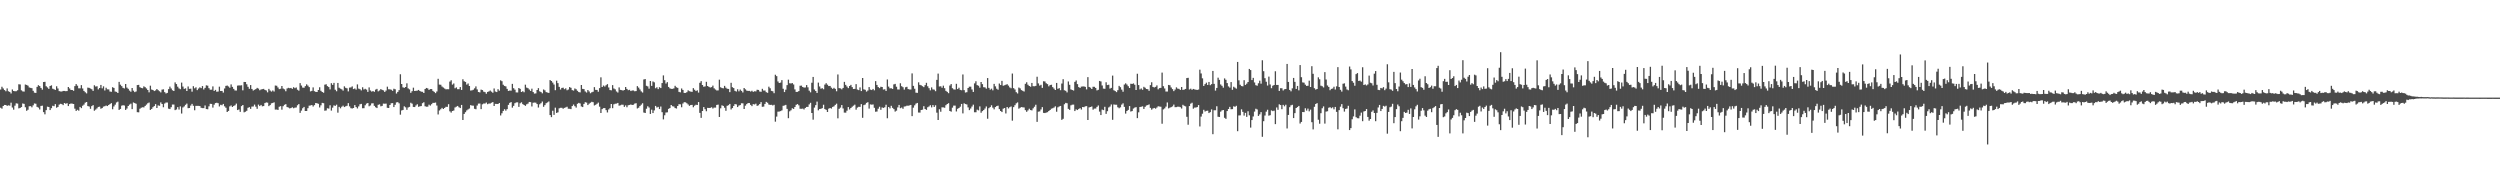 <?xml version="1.0" encoding="UTF-8"?>
<svg xmlns="http://www.w3.org/2000/svg" width="1920" height="150">
  <path d="M0 68.772h1v13.969H0zM1 66.604h1v16.838H1zM2 67.966h1v13.426H2zM3 69.150h1v11.425H3zM4 70.114h1v10.524H4zM5 67.913h1v13.385H5zM6 70.110h1v10.788H6zM7 70.592h1v10.546H7zM8 71.794h1v7.041H8zM9 68.696h1v13.890H9zM10 69.898h1v14.323H10zM11 70.069h1v11.102H11zM12 70.059h1v9.277H12zM13 69.317h1v10.224H13zM14 64.740h1v18.512H14zM15 64.848h1v18.031H15zM16 69.380h1v12.837H16zM17 70.205h1v9.265H17zM18 70.328h1v9.426H18zM19 64.945h1v17.438H19zM20 65.228h1v19.876H20zM21 65.794h1v18.470H21zM22 67.151h1v14.485H22zM23 67.469h1v14.048H23zM24 67.722h1v14.731H24zM25 69.737h1v11.140H25zM26 71.188h1v8.270H26zM27 71.362h1v8.283H27zM28 66.703h1v15.396H28zM29 65.455h1v17.164H29zM30 66.089h1v17.977H30zM31 67.511h1v13.843H31zM32 68.850h1v12.294H32zM33 62.971h1v23.132H33zM34 62.835h1v24.960H34zM35 66.227h1v18.375H35zM36 67.191h1v14.739H36zM37 68.235h1v13.954H37zM38 66.072h1v18.443H38zM39 65.559h1v17.542H39zM40 68.117h1v13.112H40zM41 68.563h1v13.018H41zM42 69.059h1v10.901H42zM43 66.227h1v16.516H43zM44 67.953h1v14.195H44zM45 70.009h1v10.334H45zM46 70.230h1v9.505H46zM47 70.290h1v9.660H47zM48 69.844h1v10.906H48zM49 69.842h1v9.243H49zM50 70.054h1v9.631H50zM51 69.926h1v9.345H51zM52 66.826h1v14.620H52zM53 67.917h1v12.025H53zM54 69.069h1v10.377H54zM55 69.139h1v10.500H55zM56 69.711h1v10.148H56zM57 66.164h1v17.294H57zM58 64.583h1v20.636H58zM59 65.794h1v18.540H59zM60 67.829h1v17.183H60zM61 67.844h1v14.269H61zM62 65.389h1v17.681H62zM63 67.935h1v13.286H63zM64 69.854h1v10.488H64zM65 70.861h1v7.970H65zM66 71.732h1v6.624H66zM67 67.256h1v14.208H67zM68 67.464h1v14.356H68zM69 68.004h1v15.532H69zM70 68.570h1v12.961H70zM71 69.786h1v10.943H71zM72 65.507h1v19.557H72zM73 66.448h1v17.722H73zM74 66.276h1v16.969H74zM75 68.650h1v13.499H75zM76 67.561h1v14.339H76zM77 65.231h1v18.261H77zM78 67.832h1v15.148H78zM79 66.299h1v15.546H79zM80 69.492h1v12.093H80zM81 67.381h1v13.655H81zM82 68.582h1v12.857H82zM83 68.670h1v11.984H83zM84 70.282h1v9.647H84zM85 70.515h1v8.675H85zM86 66.952h1v16.948H86zM87 67.521h1v14.233H87zM88 70.298h1v10.073H88zM89 70.551h1v8.160H89zM90 71.433h1v6.649H90zM91 62.877h1v21.561H91zM92 65.031h1v18.645H92zM93 66.126h1v15.041H93zM94 67.493h1v13.320H94zM95 67.927h1v13.111H95zM96 64.489h1v19.949H96zM97 67.253h1v16.093H97zM98 68.180h1v13.242H98zM99 69.575h1v10.733H99zM100 70.462h1v9.168H100zM101 67.583h1v16.254H101zM102 69.631h1v9.074H102zM103 70.749h1v8.408H103zM104 70.248h1v9.440H104zM105 65.321h1v20.858H105zM106 65.186h1v21.064H106zM107 66.944h1v16.583H107zM108 67.517h1v15.229H108zM109 67.789h1v14.568H109zM110 66.313h1v16.155H110zM111 66.982h1v14.371H111zM112 67.925h1v12.395H112zM113 69.129h1v10.170H113zM114 70.926h1v7.836H114zM115 65.770h1v18.671H115zM116 68.783h1v14.885H116zM117 69.132h1v13.190H117zM118 69.922h1v11.540H118zM119 69.442h1v10.550H119zM120 68.367h1v14.600H120zM121 69.271h1v11.700H121zM122 70.087h1v11.189H122zM123 70.940h1v7.682H123zM124 68.790h1v11.086H124zM125 68.606h1v13.781H125zM126 70.738h1v8.755H126zM127 71.764h1v6.956H127zM128 71.322h1v7.428H128zM129 68.479h1v14.991H129zM130 66.509h1v17.263H130zM131 67.919h1v14.408H131zM132 69.325h1v10.973H132zM133 69.864h1v10.424H133zM134 63.305h1v21.298H134zM135 64.553h1v19.525H135zM136 66.564h1v15.711H136zM137 67.901h1v16.204H137zM138 68.501h1v13.232H138zM139 63.461h1v23.731H139zM140 66.447h1v16.071H140zM141 68.266h1v13.444H141zM142 67.850h1v12.633H142zM143 69.904h1v9.685H143zM144 66.390h1v16.709H144zM145 68.241h1v14.707H145zM146 68.099h1v12.979H146zM147 70.409h1v9.364H147zM148 66.212h1v15.036H148zM149 67.836h1v16.869H149zM150 67.070h1v14.214H150zM151 69.242h1v12.045H151zM152 68.010h1v13.277H152zM153 67.080h1v14.395H153zM154 67.687h1v15.105H154zM155 66.113h1v16.915H155zM156 68.710h1v14.315H156zM157 67.482h1v13.519H157zM158 65.539h1v18.226H158zM159 65.796h1v18.122H159zM160 67.742h1v13.940H160zM161 68.929h1v10.771H161zM162 68.863h1v10.972H162zM163 66.356h1v16.260H163zM164 69.844h1v10.545H164zM165 69.039h1v10.121H165zM166 70.465h1v8.419H166zM167 70.316h1v8.919H167zM168 66.564h1v15.204H168zM169 69.880h1v10.582H169zM170 69.818h1v11.013H170zM171 71.120h1v8.692H171zM172 67.938h1v13.716H172zM173 65.954h1v16.788H173zM174 65.682h1v20.318H174zM175 66.426h1v18.775H175zM176 67.399h1v14.307H176zM177 64.834h1v16.182H177zM178 66.728h1v15.423H178zM179 68.263h1v13.074H179zM180 69.474h1v11.359H180zM181 69.549h1v9.995H181zM182 65.761h1v18.754H182zM183 65.608h1v18.450H183zM184 65.628h1v20.275H184zM185 65.497h1v16.019H185zM186 69.355h1v11.285H186zM187 62.940h1v23.324H187zM188 62.967h1v22.842H188zM189 64.700h1v20.414H189zM190 66.658h1v16.155H190zM191 68.204h1v14.099H191zM192 65.320h1v18.300H192zM193 68.300h1v13.544H193zM194 69.545h1v12.202H194zM195 68.973h1v11.358H195zM196 68.397h1v13.545H196zM197 67.503h1v16.075H197zM198 68.053h1v12.305H198zM199 69.299h1v12.159H199zM200 68.708h1v11.892H200zM201 68.447h1v13.205H201zM202 68.255h1v13.220H202zM203 69.065h1v10.115H203zM204 69.454h1v9.195H204zM205 70.900h1v7.940H205zM206 68.248h1v13.256H206zM207 69.535h1v11.135H207zM208 70.367h1v8.990H208zM209 69.485h1v9.563H209zM210 70.316h1v8.256H210zM211 65.705h1v18.475H211zM212 65.848h1v18.286H212zM213 67.179h1v17.265H213zM214 68.459h1v13.536H214zM215 68.137h1v13.394H215zM216 66.028h1v18.222H216zM217 67.998h1v13.570H217zM218 68.598h1v11.897H218zM219 70.083h1v9.886H219zM220 67.960h1v14.290H220zM221 67.445h1v15.123H221zM222 67.749h1v15.506H222zM223 67.525h1v15.485H223zM224 68.259h1v14.122H224zM225 66.955h1v16.173H225zM226 67.731h1v14.983H226zM227 67.187h1v15.358H227zM228 68.922h1v11.926H228zM229 69.657h1v10.254H229zM230 63.863h1v22.824H230zM231 65.674h1v19.293H231zM232 67.294h1v15.846H232zM233 67.393h1v14.742H233zM234 66.128h1v19.123H234zM235 64.753h1v20.490H235zM236 65.743h1v17.355H236zM237 66.931h1v14.212H237zM238 70.177h1v10.816H238zM239 69.783h1v10.846H239zM240 67.116h1v14.681H240zM241 70.030h1v10.727H241zM242 70.539h1v8.589H242zM243 70.646h1v8.653H243zM244 69.109h1v10.615H244zM245 67.015h1v15.544H245zM246 69.712h1v11.164H246zM247 70.656h1v8.350H247zM248 71.230h1v8.049H248zM249 65.015h1v20.007H249zM250 64.700h1v20.160H250zM251 66.151h1v16.987H251zM252 66.874h1v16.553H252zM253 68.677h1v12.193H253zM254 63.885h1v21.065H254zM255 65.187h1v17.504H255zM256 63.645h1v17.297H256zM257 68.923h1v12.372H257zM258 70.096h1v10.278H258zM259 63.687h1v22.854H259zM260 67.385h1v14.710H260zM261 68.075h1v15.146H261zM262 68.625h1v13.341H262zM263 69.562h1v11.598H263zM264 66.284h1v15.919H264zM265 67.455h1v14.218H265zM266 67.860h1v13.413H266zM267 70.191h1v8.992H267zM268 67.299h1v14.402H268zM269 67.110h1v15.977H269zM270 66.339h1v16.999H270zM271 68.397h1v14.548H271zM272 67.930h1v12.785H272zM273 68.823h1v13.380H273zM274 64.803h1v18.517H274zM275 68.063h1v13.669H275zM276 68.512h1v11.541H276zM277 69.432h1v10.334H277zM278 67.040h1v16.087H278zM279 68.689h1v14.396H279zM280 68.202h1v12.653H280zM281 68.811h1v10.746H281zM282 70.556h1v8.530H282zM283 67.141h1v14.468H283zM284 69.495h1v11.492H284zM285 70.360h1v9.044H285zM286 69.933h1v9.362H286zM287 70.495h1v10.811H287zM288 68.809h1v13.563H288zM289 68.257h1v14.740H289zM290 70.131h1v10.352H290zM291 69.456h1v10.678H291zM292 68.400h1v13.255H292zM293 69.040h1v12.248H293zM294 69.451h1v10.126H294zM295 70.611h1v9.056H295zM296 69.508h1v10.061H296zM297 66.567h1v16.233H297zM298 68.559h1v14.405H298zM299 68.628h1v12.026H299zM300 68.901h1v10.422H300zM301 69.733h1v9.448H301zM302 68.127h1v14.104H302zM303 68.545h1v11.963H303zM304 71.824h1v6.836H304zM305 70.626h1v7.806H305zM306 69.207h1v10.159H306zM307 57.032h1v31.053H307zM308 64.517h1v20.305H308zM309 67.050h1v17.403H309zM310 67.478h1v14.181H310zM311 66.805h1v15.608H311zM312 63.979h1v20.355H312zM313 67.903h1v14.612H313zM314 68.662h1v13.408H314zM315 71.296h1v7.586H315zM316 70.035h1v9.600H316zM317 67.323h1v14.787H317zM318 69.907h1v12.317H318zM319 69.743h1v11.240H319zM320 69.596h1v10.486H320zM321 69.053h1v12.946H321zM322 69.866h1v11.799H322zM323 70.409h1v11.035H323zM324 70.499h1v8.754H324zM325 71.436h1v7.103H325zM326 68.369h1v13.250H326zM327 67.531h1v14.423H327zM328 67.906h1v13.992H328zM329 69.077h1v11.318H329zM330 68.385h1v12.708H330zM331 68.385h1v11.649H331zM332 69.777h1v9.201H332zM333 70.550h1v8.466H333zM334 71.536h1v7.200H334zM335 70.243h1v10.821H335zM336 60.522h1v27.396H336zM337 64.959h1v19.876H337zM338 65.076h1v18.837H338zM339 66.466h1v16.390H339zM340 67.200h1v16.487H340zM341 67.992h1v14.879H341zM342 68.611h1v13.423H342zM343 68.493h1v13.582H343zM344 68.538h1v11.511H344zM345 62.647h1v22.878H345zM346 61.631h1v24.832H346zM347 64.982h1v20.258H347zM348 64.120h1v20.795H348zM349 67.765h1v14.792H349zM350 67.113h1v14.800H350zM351 68.482h1v12.852H351zM352 68.517h1v13.849H352zM353 66.867h1v16.126H353zM354 69.058h1v11.509H354zM355 60.877h1v31.274H355zM356 62.427h1v25.095H356zM357 62.928h1v23.228H357zM358 64.992h1v19.787H358zM359 64.101h1v19.906H359zM360 66.032h1v17.326H360zM361 69.515h1v11.215H361zM362 69.378h1v11.733H362zM363 68.902h1v12.236H363zM364 67.814h1v15.743H364zM365 66.378h1v17.548H365zM366 68.668h1v12.371H366zM367 70.664h1v8.876H367zM368 70.978h1v8.555H368zM369 68.839h1v14.992H369zM370 69.190h1v10.920H370zM371 70.396h1v9.105H371zM372 70.782h1v8.721H372zM373 71.967h1v6.776H373zM374 70.626h1v9.417H374zM375 70.188h1v9.333H375zM376 69.545h1v9.977H376zM377 70.413h1v8.498H377zM378 71.211h1v7.200H378zM379 67.958h1v13.474H379zM380 70.278h1v9.494H380zM381 70.722h1v9.114H381zM382 68.502h1v11.368H382zM383 69.657h1v9.441H383zM384 61.703h1v26.961H384zM385 62.347h1v24.650H385zM386 65.079h1v20.110H386zM387 66.001h1v17.885H387zM388 66.342h1v18.627H388zM389 68.248h1v15.580H389zM390 69.854h1v10.677H390zM391 69.553h1v9.428H391zM392 69.623h1v8.777H392zM393 64.414h1v18.279H393zM394 67.733h1v13.596H394zM395 68.841h1v10.404H395zM396 70.943h1v7.710H396zM397 70.998h1v7.611H397zM398 67.571h1v14.519H398zM399 68.259h1v11.041H399zM400 70.640h1v7.954H400zM401 70.032h1v9.946H401zM402 70.841h1v9.778H402zM403 65.002h1v16.295H403zM404 67.278h1v12.855H404zM405 67.724h1v11.858H405zM406 68.767h1v9.503H406zM407 69.846h1v8.567H407zM408 68.114h1v13.627H408zM409 70.688h1v8.195H409zM410 71.876h1v6.891H410zM411 71.747h1v7.124H411zM412 69.128h1v10.807H412zM413 67.672h1v14.904H413zM414 70.153h1v9.988H414zM415 70.716h1v8.540H415zM416 71.667h1v6.302H416zM417 68.692h1v13.322H417zM418 69.356h1v11.371H418zM419 70.745h1v8.523H419zM420 71.055h1v7.576H420zM421 71.354h1v6.569H421zM422 61.508h1v26.881H422zM423 62.215h1v27.759H423zM424 63.453h1v21.605H424zM425 64.897h1v23.328H425zM426 69.281h1v13.402H426zM427 61.932h1v24.794H427zM428 63.861h1v22.387H428zM429 66.706h1v16.472H429zM430 68.746h1v14.052H430zM431 67.542h1v15.262H431zM432 67.314h1v16.172H432zM433 68.480h1v14.338H433zM434 67.823h1v14.679H434zM435 69.341h1v12.609H435zM436 68.777h1v14.708H436zM437 66.885h1v16.699H437zM438 67.410h1v16.381H438zM439 69.204h1v12.233H439zM440 69.588h1v10.667H440zM441 67.944h1v13.610H441zM442 68.559h1v14.092H442zM443 69.722h1v9.981H443zM444 70.686h1v8.332H444zM445 70.950h1v8.499H445zM446 65.298h1v16.492H446zM447 68.259h1v13.993H447zM448 68.467h1v11.359H448zM449 70.246h1v8.225H449zM450 71.061h1v7.712H450zM451 69.138h1v11.553H451zM452 70.225h1v9.416H452zM453 71.637h1v7.239H453zM454 70.841h1v7.362H454zM455 70.442h1v8.070H455zM456 66.917h1v14.097H456zM457 69.010h1v11.494H457zM458 69.070h1v10.661H458zM459 70.438h1v8.372H459zM460 67.678h1v14.219H460zM461 59.414h1v27.377H461zM462 66.817h1v16.983H462zM463 65.690h1v17.363H463zM464 66.449h1v16.543H464zM465 65.431h1v19.157H465zM466 64.621h1v21.771H466zM467 67.185h1v16.884H467zM468 69.151h1v13.940H468zM469 69.374h1v10.490H469zM470 65.370h1v17.712H470zM471 67.922h1v12.192H471zM472 68.599h1v11.064H472zM473 70.249h1v9.323H473zM474 71.058h1v7.996H474zM475 67.116h1v14.013H475zM476 69.036h1v11.866H476zM477 69.203h1v11.185H477zM478 69.586h1v10.851H478zM479 69.097h1v12.983H479zM480 66.835h1v14.122H480zM481 68.276h1v14.115H481zM482 69.253h1v11.579H482zM483 68.948h1v11.625H483zM484 69.950h1v10.260H484zM485 69.478h1v11.162H485zM486 69.464h1v10.974H486zM487 70.070h1v9.472H487zM488 69.937h1v9.301H488zM489 66.146h1v17.176H489zM490 67.292h1v15.453H490zM491 68.725h1v12.757H491zM492 70.197h1v10.168H492zM493 71.042h1v8.285H493zM494 61.008h1v25.443H494zM495 60.710h1v26.076H495zM496 65.905h1v17.627H496zM497 66.361h1v15.227H497zM498 68.104h1v14.508H498zM499 62.192h1v25.322H499zM500 65.924h1v18.302H500zM501 62.555h1v24.263H501zM502 63.221h1v21.552H502zM503 67.780h1v13.557H503zM504 67.030h1v15.571H504zM505 68.433h1v13.617H505zM506 66.989h1v16.761H506zM507 67.634h1v14.173H507zM508 63.787h1v22.404H508zM509 57.907h1v33.785H509zM510 61.577h1v26.946H510zM511 64.129h1v22.319H511zM512 63.073h1v23.202H512zM513 66.743h1v16.891H513zM514 67.852h1v15.129H514zM515 68.229h1v12.386H515zM516 68.230h1v13.397H516zM517 67.866h1v13.971H517zM518 65.872h1v17.134H518zM519 67.006h1v16.347H519zM520 67.459h1v13.955H520zM521 70.530h1v9.519H521zM522 70.928h1v9.223H522zM523 67.950h1v14.433H523zM524 69.063h1v10.424H524zM525 71.363h1v7.135H525zM526 71.353h1v7.261H526zM527 70.834h1v8.490H527zM528 69.396h1v10.821H528zM529 70.058h1v11.236H529zM530 70.338h1v10.300H530zM531 70.561h1v10.002H531zM532 67.690h1v14.678H532zM533 68.923h1v12.207H533zM534 69.917h1v10.494H534zM535 69.388h1v11.258H535zM536 71.107h1v7.295H536zM537 63.612h1v23.093H537zM538 62.295h1v28.203H538zM539 65.265h1v20.002H539zM540 66.615h1v15.624H540zM541 66.335h1v17.514H541zM542 62.803h1v22.666H542zM543 66.073h1v16.744H543zM544 66.700h1v16.262H544zM545 67.225h1v15.622H545zM546 66.907h1v15.468H546zM547 65.751h1v17.629H547zM548 67.832h1v14.812H548zM549 68.758h1v13.873H549zM550 69.474h1v11.116H550zM551 69.412h1v10.906H551zM552 61.166h1v28.664H552zM553 67.010h1v16.165H553zM554 67.620h1v13.290H554zM555 67.836h1v13.500H555zM556 65.923h1v16.817H556zM557 67.333h1v17.739H557zM558 68.147h1v13.119H558zM559 68.288h1v12.505H559zM560 70.764h1v9.073H560zM561 63.602h1v20.487H561zM562 66.964h1v16.018H562zM563 67.644h1v13.720H563zM564 69.772h1v10.169H564zM565 70.318h1v9.877H565zM566 68.533h1v13.696H566zM567 70.126h1v10.991H567zM568 68.751h1v11.916H568zM569 69.809h1v9.515H569zM570 70.994h1v8.376H570zM571 67.559h1v16.139H571zM572 68.583h1v12.593H572zM573 69.573h1v10.425H573zM574 69.835h1v9.335H574zM575 69.785h1v9.378H575zM576 70.309h1v10.204H576zM577 69.699h1v11.798H577zM578 70.567h1v9.393H578zM579 70.078h1v10.148H579zM580 70.188h1v9.439H580zM581 68.894h1v12.432H581zM582 69.055h1v11.829H582zM583 70.294h1v9.574H583zM584 70.516h1v7.916H584zM585 68.193h1v13.849H585zM586 69.512h1v12.365H586zM587 69.536h1v10.267H587zM588 70.815h1v7.443H588zM589 71.287h1v7.613H589zM590 66.581h1v13.683H590zM591 67.776h1v12.800H591zM592 69.778h1v10.729H592zM593 70.115h1v10.868H593zM594 71.579h1v8.929H594zM595 57.380h1v36.074H595zM596 58.472h1v31.092H596zM597 62.582h1v23.154H597zM598 63.753h1v21.901H598zM599 63.421h1v21.910H599zM600 61.520h1v23.259H600zM601 68.132h1v13.113H601zM602 70.699h1v10.314H602zM603 68.854h1v11.679H603zM604 65.374h1v18.215H604zM605 61.187h1v29.565H605zM606 63.951h1v21.537H606zM607 64.077h1v20.624H607zM608 63.801h1v19.358H608zM609 64.886h1v18.788H609zM610 68.639h1v13.553H610zM611 70.588h1v9.909H611zM612 70.575h1v9.372H612zM613 69.948h1v10.959H613zM614 65.863h1v17.656H614zM615 65.731h1v17.806H615zM616 66.819h1v16.573H616zM617 67.299h1v16.764H617zM618 67.190h1v15.683H618zM619 65.356h1v16.764H619zM620 67.062h1v14.987H620zM621 69.657h1v10.523H621zM622 70.934h1v8.002H622zM623 63.516h1v23.254H623zM624 59.088h1v32.820H624zM625 68.720h1v13.922H625zM626 69.906h1v10.853H626zM627 71.379h1v6.641H627zM628 63.420h1v21.326H628zM629 66.403h1v17.285H629zM630 68.099h1v15.461H630zM631 67.721h1v15.308H631zM632 68.545h1v11.888H632zM633 64.971h1v18.795H633zM634 63.917h1v20.467H634zM635 65.048h1v20.957H635zM636 66.082h1v17.384H636zM637 65.993h1v16.943H637zM638 67.321h1v16.104H638zM639 68.234h1v13.900H639zM640 67.431h1v14.209H640zM641 68.232h1v12.300H641zM642 70.115h1v9.489H642zM643 57.190h1v33.707H643zM644 67.688h1v15.865H644zM645 67.901h1v14.747H645zM646 68.599h1v12.071H646zM647 67.523h1v15.761H647zM648 62.886h1v23.608H648zM649 65.190h1v21.329H649zM650 66.456h1v18.520H650zM651 67.684h1v14.564H651zM652 66.030h1v18.052H652zM653 65.162h1v17.796H653zM654 66.895h1v15.097H654zM655 68.368h1v12.778H655zM656 68.245h1v12.147H656zM657 64.606h1v19.617H657zM658 68.786h1v13.862H658zM659 69.219h1v12.781H659zM660 67.106h1v14.986H660zM661 69.928h1v10.054H661zM662 59.902h1v30.551H662zM663 68.602h1v12.117H663zM664 68.954h1v11.319H664zM665 70.364h1v8.653H665zM666 69.510h1v8.983H666zM667 66.861h1v16.534H667zM668 68.791h1v11.384H668zM669 69.196h1v11.198H669zM670 68.310h1v11.934H670zM671 69.384h1v13.382H671zM672 62.310h1v23.501H672zM673 65.246h1v20.393H673zM674 66.861h1v16.641H674zM675 67.704h1v14.246H675zM676 66.601h1v17.718H676zM677 66.807h1v15.749H677zM678 68.772h1v14.118H678zM679 68.564h1v13.838H679zM680 69.857h1v10.556H680zM681 61.044h1v29.800H681zM682 66.532h1v15.637H682zM683 67.857h1v15.404H683zM684 67.777h1v13.477H684zM685 68.317h1v14.503H685zM686 64.838h1v18.979H686zM687 64.405h1v21.286H687zM688 66.600h1v18.401H688zM689 68.713h1v13.790H689zM690 68.743h1v11.844H690zM691 63.970h1v19.105H691zM692 66.221h1v16.360H692zM693 66.946h1v16.635H693zM694 68.802h1v12.995H694zM695 67.000h1v14.684H695zM696 66.663h1v14.484H696zM697 68.399h1v12.789H697zM698 68.717h1v12.219H698zM699 68.758h1v11.855H699zM700 56.391h1v32.796H700zM701 65.958h1v16.707H701zM702 68.142h1v12.735H702zM703 71.180h1v8.394H703zM704 71.333h1v7.712H704zM705 63.243h1v23.199H705zM706 65.164h1v21.314H706zM707 65.521h1v18.960H707zM708 66.224h1v17.995H708zM709 66.943h1v14.635H709zM710 65.366h1v18.333H710zM711 63.598h1v20.799H711zM712 66.274h1v16.104H712zM713 67.749h1v14.000H713zM714 69.361h1v11.410H714zM715 67.107h1v15.366H715zM716 68.647h1v12.046H716zM717 68.887h1v13.233H717zM718 70.025h1v10.839H718zM719 61.317h1v25.233H719zM720 56.535h1v35.620H720zM721 66.430h1v17.488H721zM722 66.250h1v19.547H722zM723 67.392h1v15.033H723zM724 65.782h1v16.711H724zM725 67.721h1v15.007H725zM726 69.761h1v11.018H726zM727 70.552h1v9.310H727zM728 71.560h1v7.720H728zM729 65.697h1v19.571H729zM730 64.570h1v21.201H730zM731 67.755h1v14.937H731zM732 68.671h1v12.411H732zM733 68.806h1v12.320H733zM734 64.340h1v21.271H734zM735 68.420h1v15.156H735zM736 67.399h1v15.565H736zM737 69.037h1v12.903H737zM738 69.346h1v10.464H738zM739 57.210h1v29.883H739zM740 69.244h1v10.100H740zM741 71.078h1v8.848H741zM742 70.812h1v9.441H742zM743 67.588h1v14.900H743zM744 66.539h1v18.034H744zM745 66.555h1v16.795H745zM746 68.696h1v13.113H746zM747 70.594h1v9.804H747zM748 64.034h1v22.166H748zM749 62.412h1v23.815H749zM750 65.378h1v18.842H750zM751 65.836h1v18.943H751zM752 67.323h1v14.385H752zM753 62.985h1v23.617H753zM754 64.597h1v20.778H754zM755 66.954h1v17.575H755zM756 67.107h1v16.241H756zM757 68.105h1v13.656H757zM758 59.964h1v31.205H758zM759 67.473h1v15.628H759zM760 68.875h1v13.350H760zM761 68.107h1v12.753H761zM762 69.387h1v13.287H762zM763 64.401h1v19.587H763zM764 66.312h1v15.927H764zM765 68.153h1v13.287H765zM766 68.894h1v12.250H766zM767 64.174h1v19.633H767zM768 65.342h1v19.897H768zM769 62.083h1v24.008H769zM770 65.861h1v17.618H770zM771 65.477h1v17.465H771zM772 65.083h1v22.044H772zM773 64.658h1v17.530H773zM774 65.754h1v17.535H774zM775 67.137h1v15.189H775zM776 67.772h1v14.001H776zM777 56.479h1v36.204H777zM778 67.709h1v14.577H778zM779 68.705h1v12.075H779zM780 70.832h1v8.520H780zM781 71.800h1v6.833H781zM782 67.217h1v16.227H782zM783 67.865h1v14.882H783zM784 69.236h1v12.989H784zM785 69.742h1v12.682H785zM786 70.275h1v12.265H786zM787 64.364h1v20.243H787zM788 63.155h1v22.704H788zM789 65.063h1v19.716H789zM790 66.070h1v17.428H790zM791 66.597h1v17.949H791zM792 63.713h1v21.085H792zM793 66.218h1v16.998H793zM794 66.270h1v15.694H794zM795 65.948h1v14.512H795zM796 58.909h1v34.710H796zM797 64.052h1v21.712H797zM798 65.765h1v19.810H798zM799 65.128h1v18.935H799zM800 67.479h1v14.792H800zM801 62.412h1v24.281H801zM802 62.547h1v24.272H802zM803 63.930h1v22.539H803zM804 64.622h1v21.550H804zM805 66.326h1v18.906H805zM806 65.328h1v19.145H806zM807 65.062h1v18.418H807zM808 66.916h1v16.217H808zM809 68.066h1v14.541H809zM810 69.141h1v12.516H810zM811 63.696h1v22.109H811zM812 68.199h1v14.248H812zM813 67.699h1v14.042H813zM814 69.281h1v12.077H814zM815 64.164h1v27.906H815zM816 60.816h1v30.427H816zM817 69.317h1v10.764H817zM818 69.718h1v9.285H818zM819 70.951h1v8.340H819zM820 62.571h1v21.040H820zM821 65.148h1v19.215H821zM822 68.681h1v12.228H822zM823 69.103h1v11.273H823zM824 69.512h1v10.817H824zM825 62.876h1v22.421H825zM826 61.815h1v22.221H826zM827 64.617h1v19.928H827zM828 66.878h1v16.772H828zM829 67.543h1v15.503H829zM830 66.511h1v17.589H830zM831 66.403h1v15.761H831zM832 66.377h1v15.941H832zM833 66.732h1v14.918H833zM834 68.649h1v12.836H834zM835 59.217h1v32.950H835zM836 66.779h1v15.722H836zM837 67.306h1v14.871H837zM838 68.377h1v13.412H838zM839 66.614h1v17.623H839zM840 66.683h1v16.744H840zM841 67.540h1v15.830H841zM842 69.419h1v12.636H842zM843 68.984h1v12.026H843zM844 62.143h1v23.592H844zM845 62.587h1v25.794H845zM846 65.619h1v18.535H846zM847 68.035h1v16.562H847zM848 68.182h1v13.862H848zM849 63.193h1v24.278H849zM850 65.346h1v20.049H850zM851 65.080h1v17.457H851zM852 68.057h1v13.748H852zM853 67.488h1v12.740H853zM854 58.064h1v33.954H854zM855 69.317h1v10.902H855zM856 69.956h1v10.476H856zM857 70.770h1v9.666H857zM858 69.263h1v13.135H858zM859 65.966h1v17.185H859zM860 66.977h1v15.459H860zM861 68.810h1v11.523H861zM862 70.433h1v8.907H862zM863 64.934h1v17.138H863zM864 63.981h1v23.274H864zM865 64.924h1v20.321H865zM866 66.226h1v18.130H866zM867 67.574h1v13.867H867zM868 64.319h1v21.330H868zM869 64.486h1v20.805H869zM870 64.052h1v19.297H870zM871 65.052h1v17.578H871zM872 69.140h1v13.135H872zM873 56.623h1v34.094H873zM874 65.330h1v20.966H874zM875 68.660h1v13.502H875zM876 67.938h1v14.018H876zM877 68.982h1v12.665H877zM878 66.656h1v16.980H878zM879 67.378h1v14.666H879zM880 68.350h1v12.627H880zM881 68.505h1v12.191H881zM882 69.721h1v10.472H882zM883 65.405h1v17.450H883zM884 63.183h1v21.057H884zM885 66.778h1v16.540H885zM886 67.190h1v15.703H886zM887 66.720h1v16.748H887zM888 65.572h1v17.029H888zM889 68.588h1v13.011H889zM890 67.677h1v14.125H890zM891 67.464h1v14.491H891zM892 55.760h1v39.260H892zM893 66.192h1v17.837H893zM894 67.941h1v15.288H894zM895 70.286h1v11.580H895zM896 70.323h1v8.377H896zM897 65.254h1v17.998H897zM898 65.509h1v17.178H898zM899 67.175h1v15.080H899zM900 68.478h1v13.221H900zM901 70.015h1v10.305H901zM902 68.737h1v13.605H902zM903 67.077h1v15.211H903zM904 68.038h1v13.868H904zM905 68.260h1v13.726H905zM906 69.083h1v13.228H906zM907 66.811h1v16.520H907zM908 69.033h1v11.446H908zM909 68.798h1v12.433H909zM910 68.289h1v13.416H910zM911 59.940h1v29.772H911zM912 59.727h1v36.053H912zM913 68.706h1v12.744H913zM914 68.102h1v11.539H914zM915 68.948h1v9.939H915zM916 68.287h1v15.152H916zM917 68.640h1v13.980H917zM918 68.925h1v13.681H918zM919 69.084h1v13.147H919zM920 68.782h1v11.930H920zM921 53.485h1v43.653H921zM922 56.443h1v33.127H922zM923 60.157h1v27.166H923zM924 65.998h1v18.347H924zM925 64.590h1v21.077H925zM926 63.475h1v21.695H926zM927 65.210h1v19.765H927zM928 62.917h1v23.896H928zM929 65.452h1v20.689H929zM930 64.608h1v19.400H930zM931 54.490h1v48.554H931zM932 64.420h1v20.268H932zM933 69.590h1v15.095H933zM934 67.522h1v14.084H934zM935 59.669h1v29.974H935zM936 61.349h1v28.503H936zM937 64.866h1v20.909H937zM938 65.881h1v18.897H938zM939 67.338h1v17.148H939zM940 60.198h1v30.298H940zM941 61.286h1v29.986H941zM942 63.801h1v21.511H942zM943 66.342h1v17.385H943zM944 67.276h1v14.815H944zM945 63.002h1v20.914H945zM946 68.976h1v14.857H946zM947 66.613h1v15.070H947zM948 67.309h1v14.709H948zM949 68.080h1v13.176H949zM950 47.577h1v53.162H950zM951 61.679h1v26.981H951zM952 65.068h1v23.524H952zM953 66.075h1v17.904H953zM954 66.278h1v19.627H954zM955 61.598h1v27.172H955zM956 65.239h1v21.457H956zM957 64.270h1v25.482H957zM958 62.975h1v22.465H958zM959 52.942h1v35.636H959zM960 53.809h1v44.184H960zM961 61.492h1v30.710H961zM962 59.793h1v29.653H962zM963 63.325h1v22.381H963zM964 65.438h1v18.079H964zM965 65.867h1v18.187H965zM966 63.933h1v25.119H966zM967 61.931h1v25.911H967zM968 64.251h1v21.887H968zM969 46.299h1v58.762H969zM970 54.679h1v38.389H970zM971 60.054h1v28.662H971zM972 62.753h1v23.028H972zM973 65.668h1v18.617H973zM974 58.817h1v30.039H974zM975 64.868h1v23.599H975zM976 67.740h1v17.059H976zM977 65.836h1v19.513H977zM978 65.298h1v19.704H978zM979 54.754h1v40.565H979zM980 65.209h1v17.337H980zM981 65.232h1v19.114H981zM982 69.845h1v10.259H982zM983 67.740h1v12.974H983zM984 67.768h1v16.113H984zM985 69.482h1v11.032H985zM986 68.542h1v13.097H986zM987 68.335h1v12.115H987zM988 49.118h1v49.542H988zM989 62.917h1v25.339H989zM990 69.049h1v13.287H990zM991 70.167h1v10.726H991zM992 67.824h1v12.664H992zM993 59.849h1v30.846H993zM994 62.857h1v24.023H994zM995 68.309h1v14.610H995zM996 65.979h1v16.237H996zM997 69.364h1v12.011H997zM998 49.986h1v44.913H998zM999 59.313h1v34.314H999zM1000 63.264h1v22.746H1000zM1001 63.488h1v22.609H1001zM1002 65.005h1v18.142H1002zM1003 66.010h1v18.928H1003zM1004 65.845h1v17.579H1004zM1005 61.952h1v23.560H1005zM1006 66.839h1v17.335H1006zM1007 50.826h1v43.039H1007zM1008 56.679h1v42.717H1008zM1009 67.750h1v14.283H1009zM1010 68.833h1v11.037H1010zM1011 68.327h1v10.867H1011zM1012 59.415h1v32.536H1012zM1013 60.890h1v34.126H1013zM1014 65.810h1v21.114H1014zM1015 66.229h1v16.931H1015zM1016 67.178h1v14.515H1016zM1017 55.398h1v39.545H1017zM1018 61.103h1v24.582H1018zM1019 65.658h1v19.769H1019zM1020 66.742h1v15.986H1020zM1021 69.293h1v13.042H1021zM1022 68.230h1v14.929H1022zM1023 67.975h1v14.446H1023zM1024 66.622h1v17.355H1024zM1025 68.742h1v13.407H1025zM1026 66.299h1v19.625H1026zM1027 51.577h1v47.757H1027zM1028 66.811h1v17.754H1028zM1029 68.946h1v12.991H1029zM1030 70.361h1v9.623H1030zM1031 64.330h1v18.791H1031zM1032 63.975h1v21.722H1032zM1033 66.534h1v17.112H1033zM1034 68.733h1v14.605H1034zM1035 69.302h1v11.938H1035zM1036 51.100h1v48.768H1036zM1037 53.302h1v45.084H1037zM1038 62.240h1v29.341H1038zM1039 63.530h1v25.884H1039zM1040 65.819h1v18.179H1040zM1041 56.937h1v33.063H1041zM1042 56.126h1v34.650H1042zM1043 62.157h1v28.739H1043zM1044 61.927h1v26.912H1044zM1045 62.700h1v23.792H1045zM1046 51.651h1v41.417H1046zM1047 65.287h1v20.332H1047zM1048 64.827h1v20.425H1048zM1049 65.633h1v18.107H1049zM1050 64.856h1v24.959H1050zM1051 58.060h1v34.611H1051zM1052 63.555h1v27.824H1052zM1053 63.929h1v21.952H1053zM1054 65.614h1v19.159H1054zM1055 56.590h1v30.177H1055zM1056 54.597h1v38.494H1056zM1057 65.120h1v21.554H1057zM1058 69.019h1v13.497H1058zM1059 69.236h1v11.337H1059zM1060 67.515h1v17.783H1060zM1061 67.894h1v15.764H1061zM1062 66.914h1v14.382H1062zM1063 69.271h1v12.616H1063zM1064 68.064h1v13.151H1064zM1065 49.371h1v53.307H1065zM1066 63.226h1v22.729H1066zM1067 68.493h1v13.884H1067zM1068 68.813h1v13.065H1068zM1069 69.724h1v9.974H1069zM1070 55.215h1v39.389H1070zM1071 63.828h1v26.059H1071zM1072 68.369h1v15.435H1072zM1073 70.077h1v10.190H1073zM1074 66.484h1v15.106H1074zM1075 55.708h1v45.057H1075zM1076 61.181h1v31.907H1076zM1077 62.416h1v28.095H1077zM1078 63.816h1v22.091H1078zM1079 64.816h1v21.982H1079zM1080 64.577h1v21.925H1080zM1081 66.860h1v17.480H1081zM1082 64.029h1v23.448H1082zM1083 66.778h1v16.496H1083zM1084 52.976h1v45.616H1084zM1085 65.225h1v24.626H1085zM1086 67.193h1v16.752H1086zM1087 68.460h1v13.213H1087zM1088 70.269h1v10.203H1088zM1089 61.806h1v30.031H1089zM1090 60.491h1v28.828H1090zM1091 66.959h1v18.101H1091zM1092 67.490h1v15.526H1092zM1093 68.905h1v15.823H1093zM1094 58.552h1v30.277H1094zM1095 63.725h1v26.109H1095zM1096 64.692h1v20.308H1096zM1097 67.575h1v16.331H1097zM1098 66.983h1v16.596H1098zM1099 65.752h1v20.430H1099zM1100 68.169h1v14.894H1100zM1101 66.209h1v16.099H1101zM1102 66.228h1v15.235H1102zM1103 52.276h1v43.679H1103zM1104 50.555h1v54.546H1104zM1105 67.351h1v15.617H1105zM1106 68.016h1v12.092H1106zM1107 70.465h1v9.396H1107zM1108 62.377h1v27.614H1108zM1109 60.567h1v28.870H1109zM1110 62.856h1v24.158H1110zM1111 62.781h1v23.345H1111zM1112 65.258h1v18.797H1112zM1113 53.912h1v48.529H1113zM1114 60.679h1v31.092H1114zM1115 59.912h1v30.626H1115zM1116 58.574h1v29.943H1116zM1117 66.077h1v18.556H1117zM1118 65.225h1v18.589H1118zM1119 67.621h1v16.750H1119zM1120 61.854h1v27.543H1120zM1121 63.307h1v23.248H1121zM1122 61.232h1v27.305H1122zM1123 46.241h1v56.213H1123zM1124 59.697h1v32.735H1124zM1125 60.553h1v30.086H1125zM1126 62.558h1v23.969H1126zM1127 58.926h1v27.948H1127zM1128 57.581h1v31.552H1128zM1129 65.014h1v20.927H1129zM1130 63.822h1v21.097H1130zM1131 64.740h1v19.654H1131zM1132 57.351h1v36.237H1132zM1133 57.920h1v30.928H1133zM1134 66.054h1v21.194H1134zM1135 67.654h1v14.337H1135zM1136 69.303h1v11.965H1136zM1137 67.241h1v18.347H1137zM1138 68.462h1v14.126H1138zM1139 66.335h1v17.331H1139zM1140 68.199h1v13.973H1140zM1141 68.043h1v13.071H1141zM1142 52.401h1v44.068H1142zM1143 67.069h1v18.055H1143zM1144 68.148h1v13.066H1144zM1145 68.585h1v11.937H1145zM1146 65.115h1v18.067H1146zM1147 59.520h1v30.191H1147zM1148 63.493h1v20.469H1148zM1149 61.498h1v23.201H1149zM1150 62.387h1v23.904H1150zM1151 52.004h1v43.449H1151zM1152 40.083h1v59.847H1152zM1153 58.990h1v29.341H1153zM1154 62.781h1v22.711H1154zM1155 62.432h1v21.074H1155zM1156 60.762h1v26.341H1156zM1157 62.241h1v23.235H1157zM1158 60.592h1v28.838H1158zM1159 56.013h1v36.190H1159zM1160 62.252h1v22.455H1160zM1161 52.433h1v45.635H1161zM1162 63.120h1v22.473H1162zM1163 65.221h1v18.873H1163zM1164 68.035h1v15.193H1164zM1165 66.861h1v16.829H1165zM1166 58.860h1v36.980H1166zM1167 64.651h1v24.370H1167zM1168 65.052h1v16.727H1168zM1169 67.873h1v14.474H1169zM1170 65.286h1v19.648H1170zM1171 52.677h1v42.987H1171zM1172 65.097h1v20.839H1172zM1173 66.896h1v17.544H1173zM1174 68.637h1v12.768H1174zM1175 68.825h1v12.926H1175zM1176 67.699h1v16.040H1176zM1177 67.422h1v15.035H1177zM1178 67.746h1v12.870H1178zM1179 67.997h1v12.829H1179zM1180 46.351h1v52.359H1180zM1181 65.525h1v23.486H1181zM1182 68.447h1v16.324H1182zM1183 69.000h1v11.491H1183zM1184 69.318h1v10.882H1184zM1185 66.334h1v19.615H1185zM1186 66.172h1v16.573H1186zM1187 61.386h1v23.761H1187zM1188 60.661h1v27.770H1188zM1189 67.037h1v15.817H1189zM1190 57.178h1v38.059H1190zM1191 59.413h1v29.147H1191zM1192 62.445h1v21.779H1192zM1193 64.351h1v19.980H1193zM1194 65.717h1v17.912H1194zM1195 64.859h1v19.769H1195zM1196 69.009h1v13.927H1196zM1197 65.002h1v22.650H1197zM1198 64.012h1v23.538H1198zM1199 56.817h1v46.962H1199zM1200 53.382h1v44.298H1200zM1201 65.449h1v18.295H1201zM1202 69.513h1v10.803H1202zM1203 70.858h1v8.684H1203zM1204 57.875h1v33.505H1204zM1205 60.707h1v29.231H1205zM1206 64.121h1v21.678H1206zM1207 64.160h1v21.415H1207zM1208 67.078h1v14.306H1208zM1209 51.752h1v49.482H1209zM1210 53.848h1v41.332H1210zM1211 56.931h1v37.560H1211zM1212 62.951h1v27.376H1212zM1213 61.258h1v25.894H1213zM1214 57.929h1v31.657H1214zM1215 65.870h1v18.119H1215zM1216 65.551h1v17.179H1216zM1217 65.525h1v17.614H1217zM1218 61.088h1v24.558H1218zM1219 46.944h1v58.478H1219zM1220 62.044h1v27.529H1220zM1221 63.274h1v25.956H1221zM1222 64.263h1v21.438H1222zM1223 62.335h1v27.672H1223zM1224 58.974h1v27.791H1224zM1225 63.833h1v23.486H1225zM1226 61.451h1v28.266H1226zM1227 62.447h1v25.926H1227zM1228 54.454h1v38.100H1228zM1229 59.494h1v31.637H1229zM1230 60.626h1v27.183H1230zM1231 62.673h1v24.902H1231zM1232 63.595h1v20.929H1232zM1233 63.996h1v20.149H1233zM1234 65.685h1v19.224H1234zM1235 65.289h1v18.647H1235zM1236 68.240h1v14.024H1236zM1237 67.967h1v12.635H1237zM1238 52.224h1v46.459H1238zM1239 65.438h1v18.541H1239zM1240 67.419h1v16.393H1240zM1241 69.580h1v10.842H1241zM1242 62.359h1v23.058H1242zM1243 62.986h1v22.343H1243zM1244 68.143h1v13.930H1244zM1245 63.381h1v20.085H1245zM1246 66.367h1v15.239H1246zM1247 56.710h1v37.953H1247zM1248 53.625h1v38.612H1248zM1249 62.893h1v26.525H1249zM1250 63.872h1v19.483H1250zM1251 65.210h1v19.099H1251zM1252 65.082h1v20.222H1252zM1253 67.175h1v17.253H1253zM1254 66.880h1v15.429H1254zM1255 67.206h1v14.082H1255zM1256 68.039h1v13.355H1256zM1257 51.437h1v48.943H1257zM1258 62.870h1v21.977H1258zM1259 63.839h1v21.139H1259zM1260 67.270h1v16.281H1260zM1261 68.598h1v12.673H1261zM1262 52.275h1v42.430H1262zM1263 60.481h1v27.784H1263zM1264 60.548h1v29.047H1264zM1265 63.815h1v24.207H1265zM1266 58.293h1v30.476H1266zM1267 51.309h1v48.579H1267zM1268 62.840h1v24.094H1268zM1269 66.345h1v20.631H1269zM1270 65.382h1v15.083H1270zM1271 63.689h1v22.169H1271zM1272 66.137h1v17.390H1272zM1273 67.864h1v14.359H1273zM1274 59.066h1v24.211H1274zM1275 68.993h1v12.019H1275zM1276 50.494h1v49.554H1276zM1277 61.650h1v28.778H1277zM1278 67.574h1v15.895H1278zM1279 67.789h1v13.833H1279zM1280 70.663h1v8.869H1280zM1281 64.710h1v20.692H1281zM1282 65.627h1v16.025H1282zM1283 62.164h1v23.692H1283zM1284 67.631h1v13.466H1284zM1285 69.403h1v11.426H1285zM1286 54.025h1v43.983H1286zM1287 62.242h1v26.756H1287zM1288 63.362h1v21.637H1288zM1289 64.603h1v19.183H1289zM1290 65.434h1v18.596H1290zM1291 64.993h1v19.196H1291zM1292 69.209h1v12.703H1292zM1293 69.434h1v13.231H1293zM1294 70.646h1v11.642H1294zM1295 51.499h1v49.105H1295zM1296 54.342h1v40.146H1296zM1297 65.552h1v22.275H1297zM1298 65.073h1v18.013H1298zM1299 67.775h1v15.927H1299zM1300 55.842h1v38.412H1300zM1301 59.047h1v33.369H1301zM1302 64.648h1v24.579H1302zM1303 64.015h1v22.967H1303zM1304 68.224h1v15.258H1304zM1305 50.524h1v42.213H1305zM1306 56.847h1v39.160H1306zM1307 63.863h1v21.578H1307zM1308 68.213h1v16.580H1308zM1309 68.303h1v15.078H1309zM1310 64.938h1v20.295H1310zM1311 67.444h1v13.907H1311zM1312 67.717h1v15.888H1312zM1313 69.044h1v13.410H1313zM1314 57.024h1v32.816H1314zM1315 52.086h1v47.796H1315zM1316 66.905h1v15.304H1316zM1317 69.407h1v14.228H1317zM1318 69.063h1v10.730H1318zM1319 61.797h1v24.437H1319zM1320 62.246h1v26.504H1320zM1321 65.226h1v21.293H1321zM1322 62.734h1v23.159H1322zM1323 65.580h1v17.463H1323zM1324 54.428h1v47.122H1324zM1325 61.639h1v27.187H1325zM1326 63.333h1v21.430H1326zM1327 66.261h1v17.241H1327zM1328 66.819h1v14.907H1328zM1329 61.282h1v22.828H1329zM1330 67.959h1v13.591H1330zM1331 67.891h1v15.504H1331zM1332 69.178h1v12.465H1332zM1333 68.492h1v12.751H1333zM1334 52.377h1v47.343H1334zM1335 64.048h1v26.615H1335zM1336 64.121h1v21.113H1336zM1337 65.807h1v17.099H1337zM1338 64.074h1v26.200H1338zM1339 56.110h1v34.198H1339zM1340 63.772h1v24.787H1340zM1341 64.584h1v21.818H1341zM1342 65.633h1v17.549H1342zM1343 53.194h1v40.670H1343zM1344 51.667h1v44.904H1344zM1345 63.514h1v22.147H1345zM1346 64.194h1v20.083H1346zM1347 66.932h1v17.024H1347zM1348 63.217h1v23.595H1348zM1349 66.259h1v18.014H1349zM1350 64.133h1v21.191H1350zM1351 66.127h1v16.671H1351zM1352 68.119h1v12.797H1352zM1353 50.587h1v48.332H1353zM1354 62.973h1v24.504H1354zM1355 66.333h1v15.746H1355zM1356 67.942h1v12.757H1356zM1357 69.582h1v12.363H1357zM1358 62.368h1v24.518H1358zM1359 67.211h1v18.401H1359zM1360 64.579h1v20.736H1360zM1361 67.809h1v13.863H1361zM1362 60.571h1v27.085H1362zM1363 50.426h1v49.312H1363zM1364 62.453h1v23.288H1364zM1365 65.345h1v23.575H1365zM1366 66.782h1v16.551H1366zM1367 61.322h1v26.160H1367zM1368 62.569h1v23.868H1368zM1369 67.378h1v17.539H1369zM1370 66.009h1v18.174H1370zM1371 67.021h1v15.917H1371zM1372 52.026h1v51.460H1372zM1373 62.971h1v24.537H1373zM1374 66.413h1v18.524H1374zM1375 66.039h1v18.439H1375zM1376 68.286h1v14.724H1376zM1377 59.072h1v30.118H1377zM1378 63.894h1v21.052H1378zM1379 63.978h1v19.996H1379zM1380 61.885h1v24.702H1380zM1381 67.699h1v15.505H1381zM1382 51.533h1v43.682H1382zM1383 57.764h1v32.214H1383zM1384 62.801h1v24.962H1384zM1385 62.463h1v22.619H1385zM1386 64.696h1v22.050H1386zM1387 61.434h1v28.576H1387zM1388 66.558h1v15.870H1388zM1389 62.309h1v23.143H1389zM1390 65.793h1v18.468H1390zM1391 53.489h1v48.566H1391zM1392 53.735h1v38.897H1392zM1393 67.016h1v17.509H1393zM1394 69.150h1v12.382H1394zM1395 69.818h1v9.828H1395zM1396 62.459h1v24.014H1396zM1397 67.441h1v16.729H1397zM1398 63.112h1v18.084H1398zM1399 62.177h1v23.133H1399zM1400 67.602h1v12.918H1400zM1401 54.420h1v39.932H1401zM1402 61.897h1v25.359H1402zM1403 65.341h1v26.541H1403zM1404 64.241h1v20.055H1404zM1405 65.399h1v18.004H1405zM1406 65.439h1v20.401H1406zM1407 66.563h1v17.169H1407zM1408 66.591h1v16.381H1408zM1409 66.555h1v14.685H1409zM1410 55.736h1v41.168H1410zM1411 52.239h1v49.612H1411zM1412 62.808h1v25.787H1412zM1413 65.151h1v22.999H1413zM1414 65.809h1v18.197H1414zM1415 55.675h1v37.079H1415zM1416 56.491h1v39.018H1416zM1417 62.897h1v24.643H1417zM1418 62.351h1v32.167H1418zM1419 63.733h1v23.030H1419zM1420 55.182h1v41.719H1420zM1421 61.489h1v30.786H1421zM1422 64.767h1v19.285H1422zM1423 64.694h1v19.788H1423zM1424 66.386h1v16.318H1424zM1425 62.506h1v23.876H1425zM1426 65.475h1v17.662H1426zM1427 63.593h1v22.546H1427zM1428 68.821h1v13.217H1428zM1429 68.691h1v11.645H1429zM1430 49.476h1v54.688H1430zM1431 62.259h1v23.803H1431zM1432 64.259h1v16.719H1432zM1433 67.348h1v14.741H1433zM1434 64.447h1v21.238H1434zM1435 64.020h1v21.789H1435zM1436 66.194h1v15.058H1436zM1437 63.285h1v20.399H1437zM1438 68.459h1v14.368H1438zM1439 59.319h1v33.421H1439zM1440 53.195h1v39.024H1440zM1441 63.201h1v24.597H1441zM1442 66.453h1v18.083H1442zM1443 65.890h1v17.840H1443zM1444 64.392h1v21.025H1444zM1445 67.454h1v16.314H1445zM1446 67.536h1v15.955H1446zM1447 68.471h1v14.516H1447zM1448 67.756h1v13.812H1448zM1449 52.907h1v49.453H1449zM1450 60.083h1v27.227H1450zM1451 64.148h1v20.979H1451zM1452 66.793h1v16.420H1452zM1453 65.368h1v20.483H1453zM1454 57.660h1v34.640H1454zM1455 62.974h1v24.204H1455zM1456 62.456h1v26.087H1456zM1457 63.553h1v22.130H1457zM1458 60.072h1v36.776H1458zM1459 41.830h1v56.910H1459zM1460 59.128h1v29.589H1460zM1461 64.653h1v23.034H1461zM1462 65.794h1v17.359H1462zM1463 61.778h1v28.686H1463zM1464 61.464h1v25.185H1464zM1465 65.529h1v22.096H1465zM1466 66.985h1v17.527H1466zM1467 67.698h1v13.754H1467zM1468 50.184h1v50.200H1468zM1469 64.391h1v26.885H1469zM1470 65.345h1v17.108H1470zM1471 66.753h1v14.112H1471zM1472 69.359h1v13.286H1472zM1473 59.070h1v24.955H1473zM1474 66.814h1v15.157H1474zM1475 63.609h1v18.415H1475zM1476 68.979h1v12.517H1476zM1477 69.868h1v9.810H1477zM1478 46.379h1v53.977H1478zM1479 61.363h1v27.654H1479zM1480 62.136h1v23.300H1480zM1481 66.103h1v17.811H1481zM1482 63.574h1v23.380H1482zM1483 61.612h1v24.581H1483zM1484 66.461h1v20.172H1484zM1485 63.310h1v19.756H1485zM1486 67.966h1v15.311H1486zM1487 55.043h1v48.949H1487zM1488 52.785h1v39.384H1488zM1489 65.008h1v23.314H1489zM1490 65.768h1v18.180H1490zM1491 67.592h1v13.913H1491zM1492 60.715h1v33.490H1492zM1493 60.341h1v30.471H1493zM1494 64.344h1v22.692H1494zM1495 61.576h1v26.213H1495zM1496 63.178h1v22.994H1496zM1497 51.365h1v44.324H1497zM1498 60.506h1v27.364H1498zM1499 64.057h1v23.372H1499zM1500 64.236h1v21.236H1500zM1501 66.153h1v17.809H1501zM1502 64.486h1v19.261H1502zM1503 68.173h1v15.356H1503zM1504 64.413h1v20.482H1504zM1505 67.158h1v13.978H1505zM1506 59.048h1v32.876H1506zM1507 50.884h1v49.588H1507zM1508 66.890h1v18.874H1508zM1509 68.465h1v13.469H1509zM1510 68.784h1v12.472H1510zM1511 62.635h1v26.359H1511zM1512 65.680h1v19.203H1512zM1513 64.610h1v18.651H1513zM1514 64.481h1v19.370H1514zM1515 68.825h1v13.961H1515zM1516 56.828h1v32.861H1516zM1517 62.392h1v26.967H1517zM1518 65.165h1v18.894H1518zM1519 67.550h1v17.027H1519zM1520 67.352h1v15.256H1520zM1521 64.186h1v20.643H1521zM1522 68.593h1v13.943H1522zM1523 68.242h1v12.897H1523zM1524 67.890h1v13.570H1524zM1525 68.328h1v12.106H1525zM1526 48.002h1v62.924H1526zM1527 62.659h1v22.562H1527zM1528 66.473h1v14.926H1528zM1529 67.557h1v13.629H1529zM1530 63.861h1v20.883H1530zM1531 66.228h1v18.264H1531zM1532 68.667h1v15.099H1532zM1533 69.792h1v12.121H1533zM1534 68.926h1v14.822H1534zM1535 68.553h1v14.316H1535zM1536 68.901h1v11.119H1536zM1537 69.780h1v10.294H1537zM1538 70.272h1v9.834H1538zM1539 71.403h1v7.782H1539zM1540 70.550h1v8.550H1540zM1541 71.836h1v6.932H1541zM1542 71.353h1v7.418H1542zM1543 70.893h1v7.807H1543zM1544 71.906h1v6.447H1544zM1545 69.329h1v11.118H1545zM1546 70.120h1v9.337H1546zM1547 70.786h1v8.119H1547zM1548 71.692h1v7.038H1548zM1549 71.642h1v6.224H1549zM1550 68.344h1v12.172H1550zM1551 71.504h1v8.037H1551zM1552 71.714h1v6.610H1552zM1553 71.921h1v6.036H1553zM1554 71.244h1v7.962H1554zM1555 71.393h1v7.865H1555zM1556 71.494h1v6.668H1556zM1557 71.537h1v6.461H1557zM1558 71.411h1v7.075H1558zM1559 72.138h1v6.064H1559zM1560 71.971h1v6.568H1560zM1561 72.181h1v5.464H1561zM1562 72.213h1v5.402H1562zM1563 72.376h1v5.353H1563zM1564 69.819h1v10.037H1564zM1565 72.004h1v5.540H1565zM1566 72.313h1v5.212H1566zM1567 72.293h1v4.771H1567zM1568 72.178h1v4.897H1568zM1569 69.104h1v10.578H1569zM1570 72.053h1v5.555H1570zM1571 72.144h1v6.222H1571zM1572 72.162h1v5.736H1572zM1573 69.707h1v10.240H1573zM1574 70.902h1v8.240H1574zM1575 71.072h1v7.601H1575zM1576 71.671h1v6.437H1576zM1577 72.116h1v5.964H1577zM1578 69.587h1v10.674H1578zM1579 71.602h1v7.091H1579zM1580 71.805h1v6.400H1580zM1581 72.030h1v6.109H1581zM1582 72.407h1v4.997H1582zM1583 70.875h1v7.802H1583zM1584 71.003h1v7.596H1584zM1585 72.156h1v6.579H1585zM1586 72.427h1v6.465H1586zM1587 72.241h1v5.998H1587zM1588 68.533h1v12.482H1588zM1589 71.070h1v7.717H1589zM1590 71.217h1v7.969H1590zM1591 71.501h1v7.712H1591zM1592 71.512h1v7.001H1592zM1593 70.854h1v7.711H1593zM1594 71.867h1v7.365H1594zM1595 72.446h1v5.529H1595zM1596 72.404h1v5.296H1596zM1597 72.230h1v6.287H1597zM1598 69.806h1v11.164H1598zM1599 72.298h1v6.038H1599zM1600 72.515h1v6.122H1600zM1601 72.709h1v5.628H1601zM1602 72.198h1v5.746H1602zM1603 70.857h1v8.089H1603zM1604 71.979h1v7.124H1604zM1605 71.322h1v7.693H1605zM1606 71.727h1v7.074H1606zM1607 69.422h1v11.456H1607zM1608 71.247h1v7.980H1608zM1609 70.691h1v7.727H1609zM1610 71.416h1v7.060H1610zM1611 71.759h1v5.979H1611zM1612 71.835h1v6.472H1612zM1613 71.345h1v6.809H1613zM1614 72.020h1v5.979H1614zM1615 72.343h1v4.868H1615zM1616 72.089h1v5.326H1616zM1617 70.155h1v8.909H1617zM1618 71.227h1v6.905H1618zM1619 72.020h1v5.446H1619zM1620 73.014h1v4.182H1620zM1621 72.263h1v6.086H1621zM1622 72.116h1v6.832H1622zM1623 71.247h1v7.177H1623zM1624 71.886h1v6.050H1624zM1625 72.161h1v5.189H1625zM1626 70.696h1v7.343H1626zM1627 70.226h1v9.391H1627zM1628 69.634h1v9.116H1628zM1629 71.663h1v6.005H1629zM1630 72.325h1v4.788H1630zM1631 71.946h1v6.673H1631zM1632 71.194h1v6.956H1632zM1633 72.091h1v5.592H1633zM1634 71.793h1v5.987H1634zM1635 72.360h1v4.771H1635zM1636 69.362h1v11.460H1636zM1637 71.462h1v7.236H1637zM1638 72.525h1v4.713H1638zM1639 72.258h1v5.069H1639zM1640 72.646h1v5.027H1640zM1641 70.063h1v10.336H1641zM1642 70.989h1v8.681H1642zM1643 71.016h1v7.353H1643zM1644 72.109h1v5.737H1644zM1645 70.280h1v9.271H1645zM1646 69.109h1v10.905H1646zM1647 70.732h1v7.553H1647zM1648 71.638h1v5.860H1648zM1649 71.764h1v5.584H1649zM1650 71.843h1v6.401H1650zM1651 70.827h1v8.393H1651zM1652 72.243h1v5.901H1652zM1653 72.699h1v5.017H1653zM1654 72.931h1v5.021H1654zM1655 70.547h1v9.974H1655zM1656 70.953h1v8.738H1656zM1657 71.422h1v7.177H1657zM1658 72.141h1v5.660H1658zM1659 71.793h1v6.314H1659zM1660 68.819h1v11.204H1660zM1661 69.094h1v10.309H1661zM1662 71.271h1v6.749H1662zM1663 71.712h1v6.934H1663zM1664 72.467h1v5.555H1664zM1665 70.360h1v8.872H1665zM1666 70.233h1v9.319H1666zM1667 70.944h1v8.180H1667zM1668 70.977h1v8.247H1668zM1669 70.929h1v8.017H1669zM1670 70.730h1v9.339H1670zM1671 71.659h1v6.772H1671zM1672 71.813h1v6.896H1672zM1673 71.615h1v7.215H1673zM1674 69.643h1v10.906H1674zM1675 69.626h1v9.867H1675zM1676 70.996h1v8.370H1676zM1677 71.301h1v7.104H1677zM1678 71.235h1v7.030H1678zM1679 72.023h1v7.168H1679zM1680 70.410h1v9.450H1680zM1681 71.924h1v6.847H1681zM1682 72.271h1v6.277H1682zM1683 72.389h1v5.868H1683zM1684 69.717h1v9.695H1684zM1685 70.928h1v7.240H1685zM1686 71.326h1v6.948H1686zM1687 70.707h1v7.076H1687zM1688 71.318h1v7.042H1688zM1689 70.727h1v8.459H1689zM1690 72.003h1v5.646H1690zM1691 71.579h1v6.035H1691zM1692 72.509h1v5.072H1692zM1693 72.628h1v4.437H1693zM1694 69.446h1v12.525H1694zM1695 70.739h1v8.248H1695zM1696 71.308h1v7.265H1696zM1697 71.298h1v7.516H1697zM1698 70.231h1v9.150H1698zM1699 70.620h1v8.219H1699zM1700 70.555h1v8.149H1700zM1701 71.084h1v6.699H1701zM1702 71.434h1v6.052H1702zM1703 68.755h1v11.572H1703zM1704 70.479h1v8.236H1704zM1705 71.238h1v8.208H1705zM1706 71.649h1v6.787H1706zM1707 71.509h1v7.143H1707zM1708 70.088h1v9.514H1708zM1709 70.097h1v8.703H1709zM1710 70.815h1v7.621H1710zM1711 71.550h1v6.355H1711zM1712 71.504h1v7.555H1712zM1713 71.451h1v7.778H1713zM1714 71.775h1v7.521H1714zM1715 71.862h1v6.745H1715zM1716 71.932h1v6.180H1716zM1717 71.855h1v5.754H1717zM1718 70.731h1v8.646H1718zM1719 71.156h1v7.165H1719zM1720 71.443h1v7.038H1720zM1721 72.162h1v6.184H1721zM1722 71.651h1v6.411H1722zM1723 68.849h1v11.703H1723zM1724 71.160h1v7.095H1724zM1725 71.407h1v6.889H1725zM1726 71.673h1v6.713H1726zM1727 71.902h1v6.519H1727zM1728 72.228h1v5.915H1728zM1729 71.372h1v6.408H1729zM1730 71.858h1v6.019H1730zM1731 72.170h1v5.822H1731zM1732 69.232h1v11.088H1732zM1733 70.840h1v7.589H1733zM1734 71.700h1v6.478H1734zM1735 71.796h1v6.457H1735zM1736 71.724h1v6.804H1736zM1737 69.194h1v10.470H1737zM1738 70.855h1v8.036H1738zM1739 71.438h1v8.016H1739zM1740 71.708h1v6.825H1740zM1741 71.652h1v6.910H1741zM1742 68.453h1v12.376H1742zM1743 71.329h1v6.852H1743zM1744 71.655h1v6.518H1744zM1745 71.548h1v6.267H1745zM1746 72.060h1v6.005H1746zM1747 71.624h1v6.376H1747zM1748 71.899h1v6.820H1748zM1749 72.237h1v5.974H1749zM1750 72.135h1v5.513H1750zM1751 69.692h1v9.641H1751zM1752 70.384h1v9.302H1752zM1753 71.810h1v5.895H1753zM1754 72.433h1v5.702H1754zM1755 72.417h1v5.707H1755zM1756 71.549h1v6.828H1756zM1757 71.933h1v5.986H1757zM1758 72.580h1v5.574H1758zM1759 72.583h1v5.412H1759zM1760 72.835h1v4.705H1760zM1761 69.458h1v10.765H1761zM1762 71.418h1v6.852H1762zM1763 71.493h1v6.818H1763zM1764 71.735h1v6.425H1764zM1765 71.838h1v5.982H1765zM1766 72.406h1v6.216H1766zM1767 73.134h1v4.679H1767zM1768 73.032h1v4.344H1768zM1769 73.008h1v4.756H1769zM1770 66.717h1v15.744H1770zM1771 69.185h1v10.744H1771zM1772 68.505h1v11.440H1772zM1773 70.573h1v8.019H1773zM1774 71.038h1v7.290H1774zM1775 69.850h1v11.106H1775zM1776 70.752h1v10.308H1776zM1777 71.257h1v7.469H1777zM1778 71.268h1v8.313H1778zM1779 71.992h1v6.821H1779zM1780 70.759h1v8.978H1780zM1781 69.823h1v9.748H1781zM1782 71.479h1v7.915H1782zM1783 71.205h1v7.035H1783zM1784 71.321h1v6.391H1784zM1785 70.834h1v7.781H1785zM1786 70.856h1v7.644H1786zM1787 71.534h1v6.418H1787zM1788 71.572h1v6.523H1788zM1789 71.209h1v6.269H1789zM1790 65.920h1v17.541H1790zM1791 68.188h1v12.490H1791zM1792 69.154h1v10.371H1792zM1793 71.116h1v8.220H1793zM1794 71.208h1v8.343H1794zM1795 70.327h1v10.105H1795zM1796 71.219h1v7.870H1796zM1797 71.118h1v7.465H1797zM1798 71.456h1v7.503H1798zM1799 70.843h1v8.510H1799zM1800 70.171h1v8.746H1800zM1801 70.665h1v8.379H1801zM1802 70.967h1v8.174H1802zM1803 70.047h1v8.663H1803zM1804 71.137h1v7.737H1804zM1805 71.305h1v6.491H1805zM1806 71.709h1v6.365H1806zM1807 72.321h1v5.403H1807zM1808 72.289h1v5.129H1808zM1809 69.650h1v10.652H1809zM1810 69.984h1v9.563H1810zM1811 70.840h1v7.729H1811zM1812 71.169h1v7.274H1812zM1813 70.873h1v7.340H1813zM1814 70.063h1v9.329H1814zM1815 70.679h1v8.023H1815zM1816 70.873h1v7.043H1816zM1817 71.706h1v6.105H1817zM1818 70.370h1v9.253H1818zM1819 68.902h1v10.176H1819zM1820 69.922h1v8.109H1820zM1821 70.768h1v7.074H1821zM1822 71.812h1v5.745H1822zM1823 70.125h1v10.281H1823zM1824 70.090h1v8.586H1824zM1825 71.219h1v7.680H1825zM1826 71.969h1v5.906H1826zM1827 72.355h1v5.439H1827zM1828 70.498h1v10.104H1828zM1829 70.451h1v9.326H1829zM1830 71.291h1v7.870H1830zM1831 71.200h1v7.418H1831zM1832 70.936h1v6.673H1832zM1833 69.324h1v10.547H1833zM1834 69.868h1v8.354H1834zM1835 69.866h1v8.308H1835zM1836 70.872h1v7.265H1836zM1837 70.308h1v7.981H1837zM1838 69.479h1v10.991H1838zM1839 71.626h1v6.573H1839zM1840 71.561h1v6.475H1840zM1841 71.623h1v6.747H1841zM1842 70.394h1v10.150H1842zM1843 71.403h1v8.092H1843zM1844 71.079h1v8.018H1844zM1845 71.456h1v7.473H1845zM1846 71.571h1v8.108H1846zM1847 71.954h1v6.894H1847zM1848 72.830h1v3.697H1848zM1849 73.325h1v3.519H1849zM1850 73.304h1v2.974H1850zM1851 73.629h1v2.655H1851zM1852 73.958h1v2.116H1852zM1853 74.013h1v2.229H1853zM1854 74.156h1v1.870H1854zM1855 74.300h1v1.451H1855zM1856 74.276h1v1.419H1856zM1857 74.430h1v1.253H1857zM1858 74.547h1v1.009H1858zM1859 74.376h1v1.262H1859zM1860 74.567h1v1.000H1860zM1861 74.621h1v1.000H1861zM1862 74.600h1v1.000H1862zM1863 74.603h1v1.000H1863zM1864 74.530h1v1.000H1864zM1865 74.661h1v1.000H1865zM1866 74.791h1v1.000H1866zM1867 74.676h1v1.000H1867zM1868 74.772h1v1.000H1868zM1869 74.754h1v1.000H1869zM1870 74.804h1v1.000H1870zM1871 74.770h1v1.000H1871zM1872 74.752h1v1.000H1872zM1873 74.802h1v1.000H1873zM1874 74.792h1v1.000H1874zM1875 74.811h1v1.000H1875zM1876 74.856h1v1.000H1876zM1877 74.857h1v1.000H1877zM1878 74.859h1v1.000H1878zM1879 74.848h1v1.000H1879zM1880 74.870h1v1.000H1880zM1881 74.894h1v1.000H1881zM1882 74.903h1v1.000H1882zM1883 74.889h1v1.000H1883zM1884 74.874h1v1.000H1884zM1885 74.911h1v1.000H1885zM1886 74.916h1v1.000H1886zM1887 74.925h1v1.000H1887zM1888 74.911h1v1.000H1888zM1889 74.910h1v1.000H1889zM1890 74.918h1v1.000H1890zM1891 74.921h1v1.000H1891zM1892 74.900h1v1.000H1892zM1893 74.935h1v1.000H1893zM1894 74.921h1v1.000H1894zM1895 74.925h1v1.000H1895zM1896 74.948h1v1.000H1896zM1897 74.950h1v1.000H1897zM1898 74.945h1v1.000H1898zM1899 74.946h1v1.000H1899zM1900 74.942h1v1.000H1900zM1901 74.942h1v1.000H1901zM1902 74.946h1v1.000H1902zM1903 74.952h1v1.000H1903zM1904 74.958h1v1.000H1904zM1905 74.946h1v1.000H1905zM1906 74.938h1v1.000H1906zM1907 74.952h1v1.000H1907zM1908 74.946h1v1.000H1908zM1909 74.955h1v1.000H1909zM1910 74.963h1v1.000H1910zM1911 74.957h1v1.000H1911zM1912 74.966h1v1.000H1912zM1913 74.960h1v1.000H1913zM1914 74.950h1v1.000H1914zM1915 74.961h1v1.000H1915zM1916 74.969h1v1.000H1916zM1917 74.969h1v1.000H1917zM1918 74.980h1v1.000H1918zM1919 74.976h1v1.000H1919z" fill="#4a4a4a"></path>
</svg>
